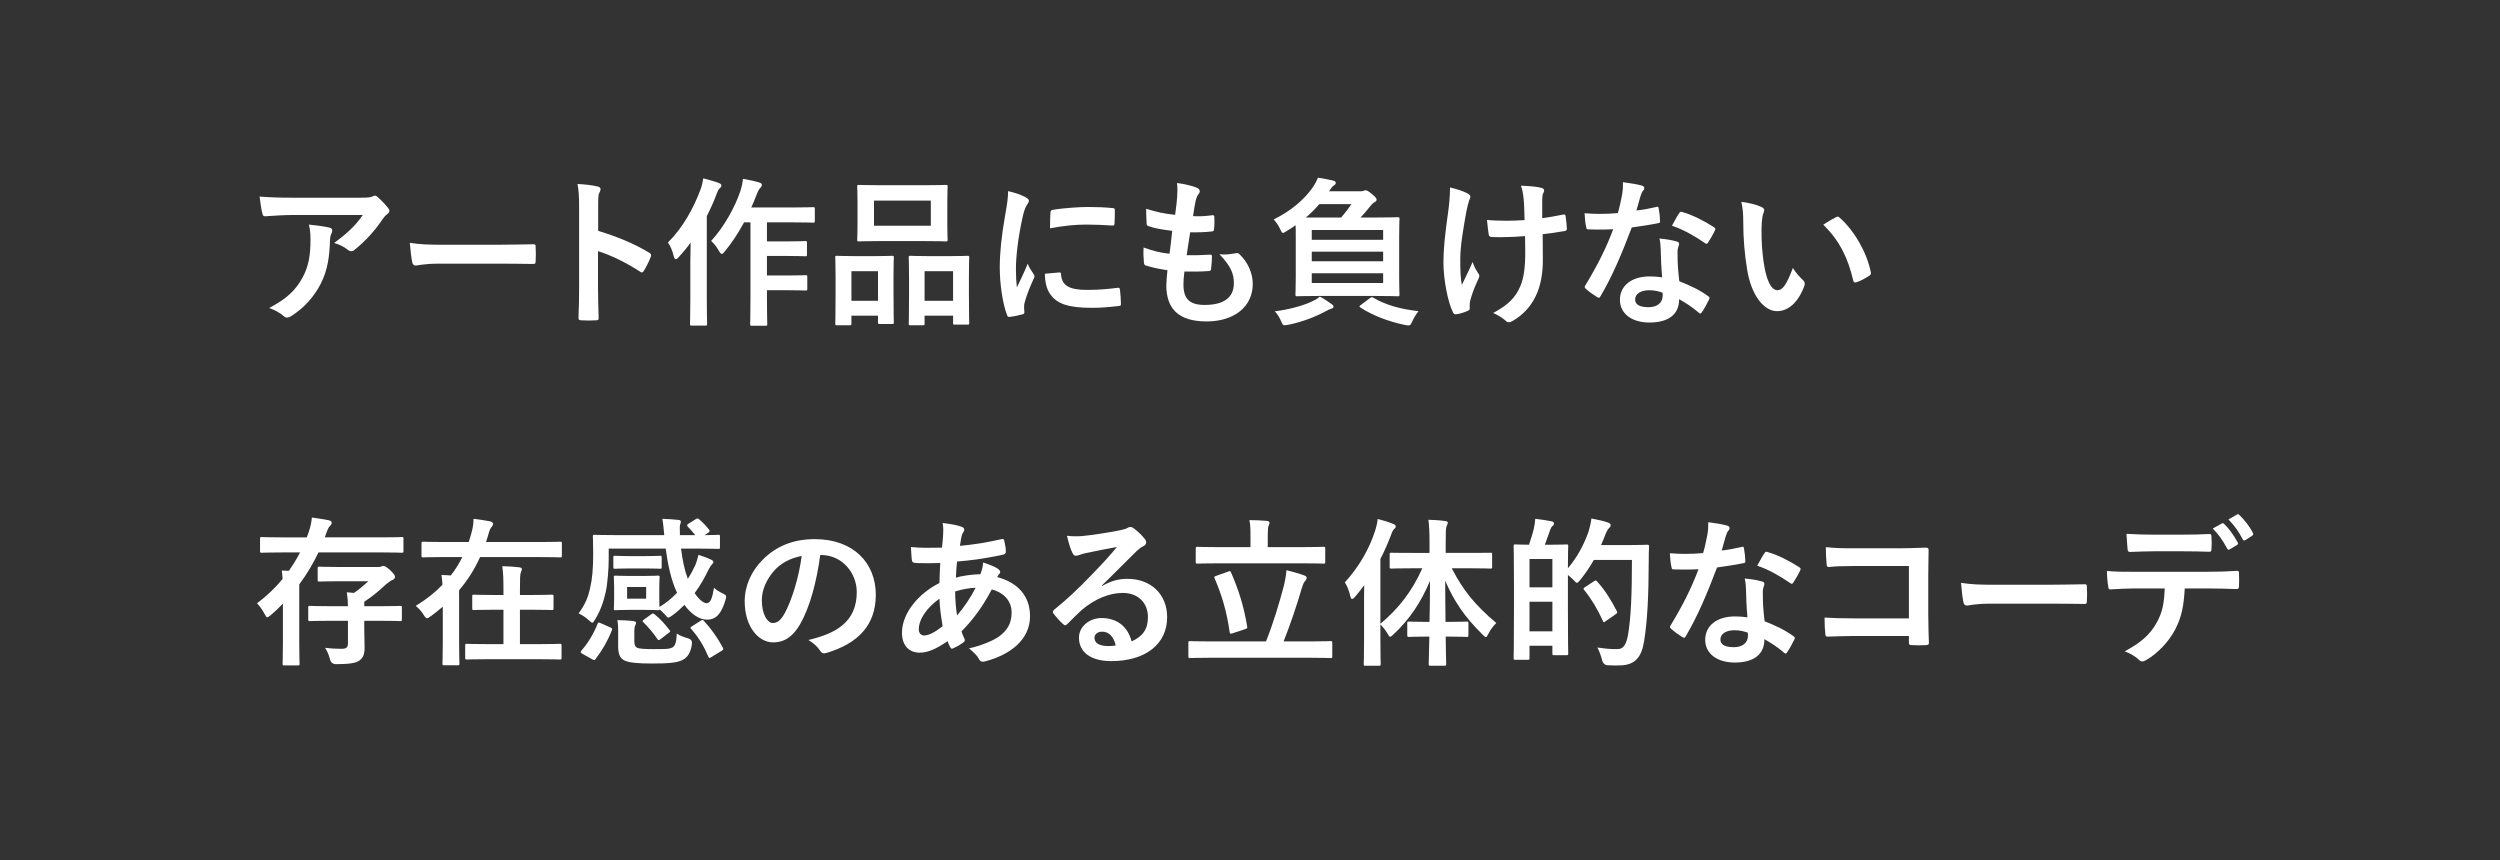<?xml version="1.0" encoding="UTF-8"?>
<svg id="_レイヤー_2" data-name="レイヤー_2" xmlns="http://www.w3.org/2000/svg" xmlns:xlink="http://www.w3.org/1999/xlink" viewBox="0 0 250 86">
  <rect x="0" y="0" width="250" height="86" fill="#333333" stroke="none"/>
  <defs>
    <style>
      .cls-1 {
        fill: none;
      }

      .cls-2 {
        fill: #fff;
      }

      .cls-3 {
        clip-path: url(#clippath);
      }
    </style>
    <clipPath id="clippath">
      <rect class="cls-1" width="250" height="86"/>
    </clipPath>
  </defs>
  <g id="_レイヤー_3" data-name="レイヤー_3">
    <g class="cls-3">
      <g>
        <path class="cls-2" d="M29.367,21.499c-.912,0-1.889.064-2.833.128-.192.016-.256-.096-.288-.24-.128-.448-.224-1.249-.288-1.729,1.089.08,1.969.112,3.249.112h6.867c.672,0,.944-.032,1.104-.096.08-.032.224-.112.304-.112.128,0,.256.096.368.224.352.304.656.641.96,1.009.08.096.128.192.128.288,0,.128-.08.24-.224.336-.176.128-.304.288-.432.464-.752,1.136-1.745,2.241-2.817,3.089-.096.096-.208.144-.336.144s-.272-.064-.384-.16c-.4-.32-.8-.496-1.329-.656,1.281-.96,2.065-1.649,2.865-2.801h-6.915ZM30.264,27.741c.608-1.137.784-2.225.784-3.778,0-.592-.032-.96-.16-1.504.784.08,1.616.192,2.065.304.208.048.272.16.272.304,0,.096-.032.192-.08.288-.112.224-.128.384-.144.656-.048,1.553-.208,2.977-.944,4.402-.624,1.2-1.585,2.337-2.913,3.185-.144.096-.288.16-.448.16-.112,0-.224-.048-.32-.144-.384-.336-.848-.592-1.457-.816,1.745-.913,2.657-1.777,3.345-3.057Z"/>
        <path class="cls-2" d="M43.943,26.365c-1.585,0-2.193.192-2.353.192-.192,0-.32-.096-.368-.336-.08-.368-.176-1.121-.24-1.937,1.041.16,1.841.192,3.458.192h5.154c1.216,0,2.449-.032,3.681-.048.24-.016.288.032.288.224.032.48.032,1.024,0,1.504,0,.192-.064.256-.288.24-1.2-.016-2.385-.032-3.569-.032h-5.762Z"/>
        <path class="cls-2" d="M59.816,23.083c1.953.608,3.505,1.233,5.09,2.177.176.096.256.208.176.416-.208.528-.464,1.024-.688,1.393-.064.112-.128.176-.208.176-.048,0-.112-.016-.176-.08-1.473-.944-2.914-1.649-4.21-2.049v3.537c0,1.041.032,1.985.064,3.137.016.192-.064.24-.288.24-.464.032-.96.032-1.424,0-.224,0-.304-.048-.304-.24.048-1.184.064-2.128.064-3.153v-7.875c0-1.2-.048-1.729-.16-2.369.736.048,1.537.128,2.001.256.224.048.304.144.304.272,0,.096-.048.224-.128.368-.112.208-.112.608-.112,1.505v2.289Z"/>
        <path class="cls-2" d="M69.031,26.269c0-.592.016-1.312.032-2.017-.368.528-.784,1.009-1.201,1.473-.112.128-.208.192-.272.192-.096,0-.16-.08-.208-.272-.128-.56-.368-1.104-.592-1.393,1.521-1.504,2.577-3.473,3.25-5.266.144-.368.224-.768.288-1.152.576.16,1.104.288,1.553.464.192.08.256.144.256.24,0,.112-.032.176-.16.288-.112.096-.192.224-.352.672-.272.705-.592,1.425-.944,2.113v8.339c0,1.568.032,2.353.032,2.433,0,.16-.016.176-.176.176h-1.36c-.16,0-.176-.016-.176-.176,0-.096.032-.864.032-2.433v-3.682ZM74.409,22.235c-.56,1.024-1.216,2.049-1.921,2.897-.144.176-.224.256-.304.256-.096,0-.176-.096-.304-.32-.24-.432-.528-.768-.769-.976,1.281-1.361,2.417-3.441,2.929-4.994.128-.4.224-.848.256-1.216.592.112,1.088.208,1.584.352.192.048.304.128.304.24s-.032.208-.144.304c-.112.096-.272.368-.417.785-.144.384-.304.784-.496,1.184h4.178c1.425,0,1.905-.032,1.985-.032.176,0,.192.016.192.192v1.168c0,.176-.016.192-.192.192-.08,0-.56-.032-1.985-.032h-2.609v1.905h2.049c1.264,0,1.681-.032,1.776-.032.16,0,.176.016.176.176v1.168c0,.16-.016.176-.176.176-.096,0-.512-.032-1.776-.032h-2.049v1.953h2.049c1.28,0,1.712-.032,1.809-.032.16,0,.176.016.176.16v1.184c0,.176-.016.192-.176.192-.096,0-.528-.032-1.809-.032h-2.049v.88c0,1.601.032,2.417.032,2.497,0,.16-.016.176-.176.176h-1.361c-.16,0-.176-.016-.176-.176,0-.096.032-.896.032-2.497v-7.667h-.64Z"/>
        <path class="cls-2" d="M83.702,32.527c-.16,0-.176-.016-.176-.192,0-.096.032-.544.032-2.993v-1.489c0-1.537-.032-1.985-.032-2.097,0-.16.016-.176.176-.176.112,0,.512.032,1.696.032h2.097c1.2,0,1.601-.032,1.712-.032.16,0,.176.016.176.176,0,.096-.032.56-.032,1.825v1.681c0,2.401.032,2.865.032,2.961,0,.16-.016.176-.176.176h-1.249c-.144,0-.16-.016-.16-.176v-.656h-2.657v.768c0,.176-.016.192-.176.192h-1.264ZM85.143,30.078h2.657v-2.961h-2.657v2.961ZM92.442,18.522c1.521,0,2.033-.032,2.145-.032.16,0,.176.016.176.176,0,.112-.032.528-.032,1.488v2.321c0,.96.032,1.376.032,1.473,0,.176-.016.192-.176.192-.112,0-.625-.032-2.145-.032h-4.417c-1.505,0-2.033.032-2.129.032-.16,0-.176-.016-.176-.192,0-.096.032-.512.032-1.473v-2.321c0-.96-.032-1.376-.032-1.488,0-.16.016-.176.176-.176.096,0,.624.032,2.129.032h4.417ZM87.4,22.571h5.682v-2.513h-5.682v2.513ZM91.033,32.527c-.144,0-.16-.016-.16-.176,0-.112.032-.561.032-3.009v-1.489c0-1.521-.032-1.985-.032-2.081,0-.176.016-.192.16-.192.112,0,.528.032,1.761.032h2.209c1.232,0,1.649-.032,1.745-.032.16,0,.176.016.176.192,0,.096-.032.56-.032,1.841v1.712c0,2.401.032,2.849.032,2.945,0,.176-.016.192-.176.192h-1.264c-.16,0-.176-.016-.176-.192v-.704h-2.849v.784c0,.16-.016.176-.176.176h-1.249ZM92.458,30.078h2.849v-2.961h-2.849v2.961Z"/>
        <path class="cls-2" d="M102.52,19.706c.272.144.368.24.368.384,0,.112-.032.16-.24.48-.16.288-.24.512-.384,1.136-.448,1.985-.672,3.954-.672,5.17,0,.784.032,1.312.096,1.873.336-.736.624-1.265,1.088-2.385.128.4.336.656.56,1.008.048.08.112.176.112.24,0,.112-.032.176-.08.256-.368.833-.672,1.521-.913,2.417-.032.096-.048.272-.048.496,0,.192.032.32.032.448,0,.112-.064.176-.208.208-.4.112-.848.208-1.312.256-.112.016-.176-.064-.208-.176-.448-1.121-.736-3.153-.736-4.77,0-1.44.176-3.185.544-5.25.208-1.185.288-1.713.288-2.385.72.176,1.232.336,1.712.592ZM105.946,27.245c.128-.016.16.064.16.24.096,1.104.865,1.505,2.609,1.505,1.2,0,1.985-.08,3.057-.208.16-.016.192,0,.224.208.048.336.096.96.096,1.376,0,.192,0,.208-.272.24-1.088.128-1.856.176-2.609.176-2.369,0-3.474-.384-4.162-1.329-.4-.512-.561-1.328-.561-2.081l1.457-.128ZM105.049,21.258c.016-.192.064-.24.224-.272.944-.176,2.737-.288,3.473-.288.96,0,1.697.032,2.369.096.336.016.368.048.368.208,0,.48,0,.912-.032,1.36-.016.144-.064.208-.208.192-.96-.064-1.792-.096-2.609-.096-1.073,0-2.113.096-3.634.368.016-.896.016-1.296.048-1.569Z"/>
        <path class="cls-2" d="M118.344,28.445c0,1.473.64,2.049,2.129,2.049,1.873,0,2.913-.72,2.913-2.161,0-.896-.224-1.633-1.44-2.913.64.08.992,0,1.633-.096.112-.032.24-.016.336.064.88.833,1.36,1.921,1.36,3.009,0,2.273-1.856,3.746-4.61,3.746-2.833,0-4.033-1.281-4.033-3.618,0-.336.048-.784.112-1.504-.96-.144-1.601-.288-2.177-.48-.112-.032-.16-.112-.176-.304-.048-.496-.064-.992-.032-1.488.96.352,1.681.528,2.593.624.08-.592.208-1.633.272-2.289-1.121-.144-1.697-.24-2.305-.448-.192-.048-.256-.128-.256-.272-.016-.384-.048-.912-.048-1.488,1.088.352,1.857.496,2.897.608.128-.928.176-1.36.208-1.841.032-.448.032-.912-.016-1.344.736.096,1.569.304,1.921.448.224.08.352.224.352.368,0,.112-.048.208-.128.304-.112.112-.192.32-.288.688-.08.368-.176.913-.256,1.505.64.048,1.296,0,1.969-.096.112,0,.16.08.16.192.016.384.016.833-.032,1.201,0,.176-.064.224-.256.24-.704.08-1.425.096-2.129.08-.096.561-.256,1.649-.352,2.289.848.016,1.504,0,2.273-.048.208-.032.256.032.256.176,0,.288-.032.865-.08,1.201-.016.192-.064.256-.224.256-.8.064-1.632.064-2.449.048-.08.624-.096,1.008-.096,1.296Z"/>
        <path class="cls-2" d="M129.575,23.724c0-.528,0-.913-.016-1.201-.288.208-.592.4-.912.592-.176.112-.288.176-.352.176-.112,0-.16-.128-.288-.4-.16-.352-.433-.736-.641-.944,1.745-.864,3.025-1.969,3.858-3.137.288-.416.448-.736.576-1.041.608.096,1.008.176,1.521.288.208.048.256.144.256.24,0,.128-.08.176-.16.224-.128.08-.208.16-.336.352l-.176.256h3.073c.208,0,.272,0,.368-.048.08-.032.16-.048.24-.048.112,0,.24.064.641.4.368.304.432.417.432.544,0,.112-.08.176-.192.24-.16.08-.304.224-.528.512-.288.352-.56.688-.88,1.024h1.489c1.569,0,2.113-.032,2.225-.032.16,0,.176.016.176.176,0,.096-.032.64-.032,1.825v3.921c0,1.185.032,1.713.032,1.809,0,.16-.016.176-.176.176-.112,0-.656-.032-2.225-.032h-5.602c-1.553,0-2.113.032-2.225.032-.16,0-.176-.016-.176-.176,0-.112.032-.624.032-1.809v-3.921ZM133.144,30.398c.16.112.208.192.208.272,0,.096-.08.16-.24.208-.192.048-.352.16-.625.288-.88.48-2.177,1.008-3.649,1.312-.176.032-.336.048-.4.048-.128,0-.192-.08-.288-.32-.176-.417-.4-.8-.672-1.073,1.424-.176,2.913-.576,3.857-1.056.24-.112.432-.224.64-.416.384.176.816.496,1.168.736ZM134.105,21.755c.384-.432.72-.88,1.041-1.345h-3.217c-.416.496-.864.928-1.345,1.345h3.521ZM131.175,23.003v.976h7.139v-.976h-7.139ZM138.315,26.125v-.96h-7.139v.96h7.139ZM138.315,27.325h-7.139v.977h7.139v-.977ZM137.002,29.806c.16-.112.208-.112.336-.032,1.232.736,2.721,1.136,4.514,1.345-.224.272-.464.64-.688,1.152-.112.208-.144.272-.304.272-.08,0-.192-.016-.368-.048-1.584-.32-3.281-.96-4.45-1.745-.144-.08-.128-.128.064-.272l.896-.672Z"/>
        <path class="cls-2" d="M146.968,30.862c0,.112-.048.16-.208.224-.48.208-.769.288-1.104.336-.192.032-.272-.016-.368-.208-.512-1.024-.944-3.297-.944-4.962,0-1.296.144-2.769.48-5.122.096-.736.176-1.457.176-2.385.736.176,1.264.352,1.681.56.256.128.352.24.352.352,0,.064,0,.144-.096.32-.08.208-.192.64-.304,1.185-.304,1.729-.608,3.393-.608,4.802,0,1.024.032,1.937.16,2.529.4-.849.688-1.393,1.073-2.289.224.608.368.816.528,1.072.096.112.144.208.144.304,0,.112-.032.208-.192.528-.432.96-.56,1.393-.72,1.953-.032.128-.048.304-.048.416v.384ZM152.507,23.611c-.848.064-1.457.096-1.921.096-.336.016-.752.016-1.344,0-.224,0-.352-.08-.368-.256-.064-.32-.096-.752-.176-1.457.592.064,1.393.08,1.985.08.448,0,1.201-.016,1.777-.064-.032-.8-.032-1.521-.096-2.129-.064-.56-.112-.88-.272-1.312.944.032,1.697.112,2.065.224.176.048.256.128.256.256,0,.112-.048.208-.112.32-.048.096-.08.352-.08.672v1.777c.688-.096,1.376-.208,2.049-.352.192-.048.272-.016.288.144.064.4.096.784.128,1.2.016.208-.064.272-.208.288-.769.144-1.473.24-2.209.32l.016,2.465c.016,1.489-.24,2.769-.705,3.713-.496,1.057-1.296,1.905-2.289,2.481-.176.112-.288.145-.4.145-.128,0-.192,0-.32-.145-.289-.256-.705-.528-1.249-.784,1.504-.8,2.225-1.537,2.705-2.657.352-.816.512-1.905.496-3.57l-.016-1.457Z"/>
        <path class="cls-2" d="M165.626,20.698c.144-.048.208-.048.24.128.08.4.128.88.144,1.297,0,.144-.064.176-.192.192-.864.176-1.648.288-2.641.432-1.024,2.705-1.969,4.914-3.121,6.867-.064.112-.112.16-.176.16-.048,0-.112-.032-.192-.08-.368-.224-.833-.56-1.104-.816-.08-.064-.112-.112-.112-.176,0-.048.016-.112.08-.192,1.2-1.985,2.049-3.666,2.769-5.586-.608.032-1.104.032-1.601.032-.353,0-.48,0-.88-.016-.16,0-.192-.048-.224-.256-.08-.304-.128-.833-.16-1.36.656.048,1.024.064,1.489.064.624,0,1.104-.016,1.84-.08.192-.672.304-1.217.417-1.793.096-.56.096-.8.096-1.296.688.096,1.377.192,1.873.336.16.032.256.128.256.24,0,.128-.048.208-.144.304-.096.128-.16.272-.256.592-.112.384-.24.88-.384,1.36.624-.064,1.36-.208,1.985-.352ZM166.074,24.988c-.016-.432-.032-.688-.128-1.136.784.08,1.2.144,1.745.304.144.032.224.112.224.256,0,.032-.032.144-.096.336-.064.192-.08.384-.064.656,0,.944.048,1.632.176,2.721,1.153.464,1.937.816,2.881,1.488.16.112.176.176.096.336-.24.496-.464.896-.736,1.296-.048.08-.096.112-.144.112-.048,0-.096-.032-.16-.096-.704-.608-1.296-.96-1.953-1.345,0,1.601-1.153,2.337-2.978,2.337-1.761,0-2.945-.896-2.945-2.273,0-1.393,1.152-2.337,2.961-2.337.304,0,.752.016,1.265.096-.096-1.024-.128-2.001-.144-2.753ZM164.938,29.022c-.8,0-1.424.32-1.424.929,0,.512.448.768,1.36.768.864,0,1.393-.464,1.393-1.136,0-.144,0-.224-.016-.32-.384-.128-.816-.24-1.312-.24ZM167.915,21.323c.096-.16.176-.176.336-.112.944.256,2.209.896,3.137,1.504.096.064.144.112.144.176,0,.048-.016.112-.064.192-.16.353-.448.849-.672,1.185-.048.08-.096.112-.144.112-.048,0-.08-.016-.144-.064-.944-.641-2.097-1.345-3.313-1.745.272-.48.512-.96.721-1.248Z"/>
        <path class="cls-2" d="M176.168,20.714c.144.064.256.176.256.288,0,.096-.048.256-.128.448-.064.192-.144.88-.144,1.568,0,1.024.032,2.177.288,3.649.224,1.265.64,2.353,1.312,2.353.512,0,.912-.56,1.537-2.225.352.56.704.928,1.024,1.232.192.176.192.368.112.592-.608,1.632-1.601,2.497-2.721,2.497-1.249,0-2.561-1.473-2.993-4.178-.256-1.521-.384-3.186-.384-4.658,0-.88-.032-1.36-.192-2.097.769.096,1.553.288,2.033.528ZM183.595,21.723c.064-.032.128-.064.176-.064.064,0,.112.032.176.096,1.457,1.264,2.737,3.473,3.137,5.474.048.208-.048.272-.176.352-.416.272-.816.496-1.249.64-.192.064-.304.016-.336-.176-.544-2.289-1.361-3.954-2.994-5.586.608-.384,1.009-.608,1.265-.736Z"/>
        <path class="cls-2" d="M28.886,57.083c.416-.592.8-1.216,1.12-1.84h-1.841c-1.409,0-1.889.032-1.985.032-.16,0-.176-.016-.176-.176v-1.217c0-.16.016-.176.176-.176.096,0,.576.032,1.985.032h2.513c.08-.208.16-.416.224-.624.144-.432.24-.88.288-1.361.528.064,1.168.176,1.681.272.192.048.304.128.304.24s-.064.224-.192.352c-.16.144-.24.4-.4.816-.032.112-.064.208-.112.304h5.73c1.409,0,1.889-.032,1.969-.032.16,0,.176.016.176.176v1.217c0,.16-.016.176-.176.176-.08,0-.56-.032-1.969-.032h-6.354c-.512,1.088-1.152,2.161-1.921,3.201v5.746c0,1.393.032,2.097.032,2.177,0,.16-.016.176-.176.176h-1.345c-.16,0-.176-.016-.176-.176,0-.096.032-.785.032-2.177v-3.825c-.384.4-.784.784-1.217,1.152-.176.128-.272.208-.352.208s-.144-.096-.272-.336c-.208-.4-.48-.785-.752-1.057.96-.72,1.825-1.537,2.561-2.433-.016-.304-.048-.56-.08-.848l.704.032ZM33.16,62.077c-1.521,0-2.065.032-2.161.032-.16,0-.176-.016-.176-.176v-1.168c0-.16.016-.176.176-.176.096,0,.64.032,2.161.032h1.633c0-.496-.032-.848-.112-1.393l.72.064c.512-.352.944-.72,1.441-1.168h-2.913c-1.408,0-1.889.032-1.985.032-.16,0-.176-.016-.176-.176v-1.152c0-.144.016-.16.176-.16.096,0,.576.032,1.985.032h3.874c.176,0,.24-.016.32-.048.048-.016.112-.064.192-.064.128,0,.288.064.688.417.416.4.496.544.496.688s-.096.24-.256.304-.32.176-.64.432c-.624.592-1.361,1.216-2.177,1.745v.448h1.441c1.537,0,2.065-.032,2.161-.032.144,0,.16.016.16.176v1.168c0,.16-.016.176-.16.176-.096,0-.624-.032-2.161-.032h-1.441v.8c0,.625.032,1.152.032,1.905,0,.64-.144.993-.512,1.265-.352.256-.992.368-2.321.368q-.512,0-.624-.48c-.112-.432-.288-.864-.496-1.152.56.064,1.041.096,1.601.096s.688-.128.688-.608v-2.193h-1.633Z"/>
        <path class="cls-2" d="M44.278,60.668c-.368.32-.768.641-1.168.929-.192.144-.304.224-.4.224-.112,0-.192-.096-.336-.32-.24-.4-.528-.688-.8-.912,1.024-.625,1.921-1.329,2.673-2.113-.016-.32-.048-.608-.096-.976.32.016.624.016.928.048.448-.576.832-1.185,1.152-1.841h-1.873c-1.441,0-1.937.032-2.033.032-.16,0-.176-.016-.176-.176v-1.216c0-.16.016-.176.176-.176.096,0,.592.032,2.033.032h2.513c.112-.336.208-.672.304-1.024.128-.48.176-.864.176-1.296.672.08,1.184.16,1.681.256.192.048.272.144.272.256s-.064.208-.144.304c-.112.128-.192.288-.288.625-.08.304-.176.592-.272.88h5.394c1.441,0,1.921-.032,2.017-.032.16,0,.176.016.176.176v1.216c0,.16-.016.176-.176.176-.096,0-.576-.032-2.017-.032h-5.986c-.544,1.217-1.249,2.321-2.097,3.313-.016.24,0,.512,0,.864v4.37c0,1.345.032,2.017.032,2.097,0,.16-.016.176-.176.176h-1.344c-.16,0-.176-.016-.176-.176,0-.096.032-.752.032-2.097v-3.585ZM48.872,65.919c-1.552,0-2.081.032-2.177.032-.16,0-.176-.016-.176-.176v-1.217c0-.16.016-.176.176-.176.096,0,.624.032,2.177.032h1.473v-3.441h-.896c-1.457,0-1.953.032-2.049.032-.16,0-.176-.016-.176-.176v-1.185c0-.16.016-.176.176-.176.096,0,.592.032,2.049.032h.896v-.464c0-1.137-.016-1.633-.112-2.417.608.016,1.152.048,1.697.112.16.016.256.096.256.16,0,.128-.048.208-.096.336-.08.192-.096.592-.096,1.777v.496h1.136c1.457,0,1.953-.032,2.049-.032.16,0,.176.016.176.176v1.185c0,.16-.016.176-.176.176-.096,0-.592-.032-2.049-.032h-1.136v3.441h1.825c1.537,0,2.065-.032,2.177-.032.144,0,.16.016.16.176v1.217c0,.16-.016.176-.16.176-.112,0-.64-.032-2.177-.032h-4.946Z"/>
        <path class="cls-2" d="M69.578,51.913c.16-.096.224-.08.336.016.256.208.705.656.993,1.041.112.144.064.192-.08.304l-.368.24c.928,0,1.28-.032,1.36-.032.16,0,.176.016.176.16v1.073c0,.16-.016.176-.176.176-.096,0-.624-.032-2.145-.032h-1.568c.128,1.088.336,2.113.672,3.025.32-.48.56-.96.768-1.408.096-.256.224-.625.304-.993.48.144.928.32,1.296.497.128.064.192.16.192.224,0,.096-.064.16-.144.24-.096.096-.16.192-.32.48-.384.8-.833,1.617-1.409,2.385.432.656.896,1.008,1.185,1.008.4,0,.56-.448.752-1.537.24.224.56.417.8.528.304.144.416.208.416.368,0,.08-.032.192-.08.352-.4,1.345-.928,1.937-1.841,1.937-.768,0-1.568-.544-2.257-1.473-.368.368-.768.736-1.216,1.056-.192.128-.304.208-.384.208-.096,0-.176-.096-.352-.304-.192-.208-.336-.352-.528-.512-.016.08-.064.08-.176.08s-.417-.032-1.361-.032h-1.505c-.944,0-1.249.032-1.361.032-.16,0-.176-.016-.176-.176,0-.112.032-.352.032-1.024v-1.057c0-.672-.032-.912-.032-1.024,0-.16.016-.176.176-.176.112,0,.417.032,1.361.032h1.505c.944,0,1.249-.032,1.361-.032.16,0,.176.016.176.176,0,.096-.032.353-.032,1.024v1.057c0,.48.016.736.016.88.688-.416,1.265-.896,1.761-1.425-.592-1.232-.928-2.849-1.136-4.417h-5.698v1.072c0,.88-.112,2.401-.288,3.217-.224,1.008-.512,1.873-1.073,2.801-.128.224-.192.32-.288.32-.064,0-.16-.08-.336-.24-.352-.32-.705-.544-1.024-.688.64-.88.944-1.584,1.152-2.545.208-.88.304-1.921.304-3.409,0-1.121-.032-1.649-.032-1.745,0-.144.016-.16.192-.16.096,0,.624.032,2.161.032h4.786c-.064-.576-.096-1.168-.192-1.632.561.016,1.153.064,1.617.112.16.016.24.08.24.176,0,.112-.048.208-.08.288-.048.176-.032.496-.016,1.056h1.537c-.24-.304-.56-.656-.736-.832-.064-.048-.08-.096-.08-.144,0-.048.032-.112.128-.16l.736-.464ZM58.229,65.375c-.192-.112-.192-.176-.096-.304.656-.736,1.249-1.729,1.617-2.673.064-.176.096-.176.32-.08l.944.416c.208.096.224.128.176.288-.416,1.057-.96,2.001-1.632,2.881-.096.128-.144.128-.32.032l-1.008-.56ZM64.568,55.611c.96,0,1.345-.032,1.441-.032.144,0,.16.016.16.192v.929c0,.16-.016.176-.16.176-.096,0-.48-.032-1.441-.032h-1.633c-.945,0-1.329.032-1.425.032-.16,0-.176-.016-.176-.176v-.929c0-.176.016-.192.176-.192.096,0,.48.032,1.425.032h1.633ZM63.432,64.126c0,.32.064.528.256.64.256.128.945.144,1.617.144,1.168,0,1.617.016,1.953-.176.272-.144.4-.608.417-1.376.32.208.688.352,1.152.48q.416.128.368.56c-.128.88-.432,1.313-.88,1.569-.592.32-1.473.384-3.137.384-1.409,0-2.305-.08-2.769-.32-.368-.208-.592-.544-.592-1.393v-1.409c0-.448,0-.752-.08-1.216.528,0,1.121.032,1.584.096.192.032.288.08.288.144,0,.096-.016.144-.08.272-.064.144-.096.304-.096.576v1.024ZM64.616,58.7h-1.905v1.168h1.905v-1.168ZM65.112,61.437c.16-.112.208-.112.336-.016.608.496,1.024.96,1.505,1.584.096.112.112.145-.048.256l-.832.64c-.096.08-.16.112-.208.112-.048,0-.08-.032-.128-.112-.416-.624-.88-1.152-1.393-1.665-.128-.128-.128-.144.064-.288l.705-.512ZM70.058,62.077c.096-.048.144-.08.192-.08.048,0,.08.032.144.096.752.816,1.36,1.681,1.889,2.673.08.16.08.192-.128.32l-.993.608c-.208.128-.256.144-.32-.016-.448-1.057-.976-1.937-1.712-2.769-.128-.128-.112-.176.08-.288l.848-.544Z"/>
        <path class="cls-2" d="M82.025,55.499c-.368,2.721-1.041,5.218-2.001,6.899-.688,1.2-1.521,1.841-2.721,1.841-1.409,0-2.833-1.505-2.833-4.114,0-1.537.656-3.009,1.809-4.162,1.345-1.345,3.042-2.049,5.202-2.049,3.842,0,6.099,2.369,6.099,5.554,0,2.977-1.681,4.85-4.93,5.826-.336.096-.48.032-.688-.288-.176-.272-.512-.64-1.12-1.008,2.705-.64,4.834-1.761,4.834-4.786,0-1.905-1.441-3.713-3.585-3.713h-.064ZM77.431,57.051c-.768.864-1.249,1.937-1.249,2.961,0,1.473.592,2.289,1.089,2.289.416,0,.768-.208,1.2-.977.705-1.296,1.425-3.601,1.697-5.73-1.121.224-2.017.672-2.737,1.457Z"/>
        <path class="cls-2" d="M96.136,52.666c.192.064.288.16.288.288,0,.112-.016.176-.08.256-.144.176-.192.4-.224.576-.048.289-.08.528-.128.801,1.473-.144,2.609-.32,4.162-.672.192-.048.24.016.272.16.08.336.16.736.16,1.088,0,.208-.16.288-.336.32-2.113.432-3.089.544-4.546.672-.064.672-.096,1.057-.112,1.617.625-.208,1.665-.336,2.449-.352.096-.256.256-.72.272-1.168.576.176,1.201.432,1.425.592.192.128.288.256.288.352,0,.064-.032.128-.096.192-.08.08-.128.176-.208.32,2.065.544,3.281,1.905,3.281,3.906,0,2.321-1.905,3.825-4.45,4.514-.352.096-.528.048-.704-.304-.112-.224-.433-.56-.945-.992,1.153-.24,2.385-.752,2.978-1.168.768-.561,1.28-1.249,1.28-2.401,0-1.28-.912-2.049-1.985-2.321-.928,1.761-1.873,3.025-3.025,4.194.08.288.176.464.288.72.096.208.032.288-.128.4-.368.272-.736.464-.96.561-.16.08-.224.08-.32-.08-.112-.192-.192-.384-.272-.625-1.137.785-1.969,1.153-2.785,1.153-1.088,0-1.777-.736-1.777-1.985,0-2.049,1.777-4.002,3.746-4.978.016-.688.048-1.393.08-2.001-.944.032-1.376.016-1.649.016-.464,0-.72,0-.912-.032-.176-.016-.272-.096-.288-.368-.048-.352-.048-.768-.08-1.216,1.024.112,1.905.08,3.105.064.064-.576.128-1.296.128-1.745,0-.24-.016-.464-.064-.72.928.112,1.472.224,1.873.368ZM91.879,62.941c0,.384.24.608.528.608.448,0,1.041-.288,1.857-.928-.16-.96-.289-1.825-.32-2.753-1.232.88-2.065,2.033-2.065,3.073ZM97.561,58.78c-.577.016-1.313.128-2.049.368.016.833.064,1.585.192,2.401.656-.752,1.409-1.873,1.857-2.769Z"/>
        <path class="cls-2" d="M110.2,58.604c.896-.512,1.649-.721,2.545-.721,2.337,0,3.97,1.537,3.97,3.842,0,2.673-2.161,4.386-5.586,4.386-2.017,0-3.233-.864-3.233-2.353,0-1.072,1.008-1.953,2.257-1.953,1.504,0,2.609.8,3.009,2.337,1.12-.512,1.632-1.216,1.632-2.433,0-1.457-1.024-2.417-2.513-2.417-1.329,0-2.801.592-4.098,1.697-.464.416-.913.88-1.393,1.36-.112.112-.192.176-.272.176-.064,0-.144-.048-.24-.144-.336-.288-.688-.704-.944-1.041-.096-.128-.048-.24.08-.368,1.249-1.008,2.353-2.033,3.793-3.537.992-1.024,1.745-1.825,2.481-2.737-.96.176-2.097.4-3.089.608-.208.048-.416.096-.672.192-.08.032-.24.08-.32.08-.16,0-.272-.08-.353-.272-.192-.368-.336-.816-.56-1.729.48.064,1.008.064,1.489.032.976-.096,2.385-.304,3.633-.544.4-.08.72-.16.88-.24.08-.048.224-.128.304-.128.16,0,.256.048.368.128.48.368.8.688,1.072,1.024.128.144.176.256.176.384,0,.16-.096.304-.272.384-.272.128-.4.24-.705.512-1.168,1.137-2.241,2.257-3.458,3.425l.016.048ZM110.216,63.166c-.464,0-.769.272-.769.608,0,.496.433.833,1.393.833.289,0,.497-.016.736-.064-.208-.88-.688-1.377-1.36-1.377Z"/>
        <path class="cls-2" d="M120.983,65.775c-1.409,0-1.889.032-1.985.032-.144,0-.16-.016-.16-.176v-1.345c0-.16.016-.176.16-.176.096,0,.576.032,1.985.032h5.618c.768-1.937,1.329-3.842,1.792-5.586.128-.544.208-.976.256-1.537.688.176,1.296.336,1.825.544.144.048.192.128.192.224,0,.128-.08.24-.16.32-.144.16-.224.384-.304.641-.561,1.92-1.168,3.681-1.841,5.394h2.705c1.408,0,1.889-.032,1.985-.032.16,0,.176.016.176.176v1.345c0,.16-.016.176-.176.176-.096,0-.577-.032-1.985-.032h-10.084ZM121.879,56.331c-1.504,0-2.033.032-2.129.032-.16,0-.176-.016-.176-.192v-1.296c0-.176.016-.192.176-.192.096,0,.625.032,2.129.032h3.169v-1.232c0-.656-.016-1.073-.112-1.473.592,0,1.184.032,1.76.08.144.016.256.096.256.176,0,.112-.048.192-.096.32-.048.128-.08.368-.08.896v1.232h3.426c1.521,0,2.049-.032,2.145-.032.16,0,.176.016.176.192v1.296c0,.176-.016.192-.176.192-.096,0-.624-.032-2.145-.032h-8.324ZM122.807,57.163c.208-.08.24-.064.304.096.672,1.553,1.265,3.25,1.601,5.378.032.16.032.208-.192.272l-1.249.416c-.224.08-.272.064-.304-.112-.288-2.017-.752-3.618-1.504-5.378-.064-.16-.048-.176.176-.256l1.168-.417Z"/>
        <path class="cls-2" d="M141.336,56.827c-1.569,0-2.097.032-2.193.032-.16,0-.176-.016-.176-.176v-1.232c0-.176.016-.176.176-.176.096,0,.624.016,2.193.016h1.617v-1.041c0-1.024-.032-1.584-.112-2.273.577.016,1.137.048,1.681.128.16,0,.256.08.256.16,0,.128-.064.224-.112.336-.08.192-.096.528-.096,1.617v1.072h2.273c1.553,0,2.097-.016,2.209-.016.144,0,.16,0,.16.176v1.232c0,.16-.016.176-.16.176-.112,0-.656-.032-2.209-.032h-1.665c1.104,2.161,2.289,3.649,4.45,5.474-.336.336-.592.688-.785,1.072-.112.224-.176.336-.256.336s-.176-.096-.336-.256c-1.841-1.809-2.865-3.377-3.73-5.378,0,1.44.016,2.865.032,4.114h.368c1.249,0,1.648-.032,1.745-.032.16,0,.176.016.176.176v1.168c0,.176-.016.192-.176.192-.096,0-.496-.032-1.745-.032h-.352c.016,1.521.048,2.577.048,2.737s-.016.176-.176.176h-1.377c-.176,0-.192-.016-.192-.176s.032-1.232.064-2.737h-.288c-1.249,0-1.648.032-1.745.032-.16,0-.176-.016-.176-.192v-1.168c0-.16.016-.176.176-.176.096,0,.496.032,1.745.032h.304c.032-1.249.048-2.673.048-4.098-.912,2.161-2.064,3.874-3.649,5.346-.16.144-.256.24-.336.24s-.144-.096-.256-.304c-.224-.384-.48-.688-.72-.944v1.537c0,1.569.032,2.353.032,2.433,0,.16-.016.176-.176.176h-1.36c-.144,0-.16-.016-.16-.176,0-.096.032-.864.032-2.433v-3.633c0-.528,0-1.168.016-1.809-.304.4-.608.8-.928,1.168-.112.128-.208.208-.288.208s-.128-.096-.176-.288c-.112-.512-.336-1.057-.544-1.376,1.376-1.505,2.433-3.297,3.041-5.202.112-.384.208-.736.24-1.137.576.144,1.088.304,1.553.497.176.08.256.128.256.24s-.048.176-.176.288c-.096.096-.176.224-.32.641-.304.784-.64,1.568-1.041,2.337v6.482c1.777-1.489,3.137-3.185,4.194-5.554h-.896Z"/>
        <path class="cls-2" d="M155.031,54.474c1.136,0,1.504-.032,1.616-.032.16,0,.176.016.176.176,0,.08-.032.64-.032,2.209,1.041-1.232,1.649-2.513,2.049-3.618.128-.416.24-.864.304-1.36.608.112,1.297.272,1.585.384.208.064.336.144.336.256,0,.128-.016.176-.16.32-.128.112-.272.368-.432.816-.112.304-.24.592-.368.88h2.993c1.153,0,1.521-.032,1.617-.032.16,0,.192.032.192.192-.032.448-.032.88-.032,1.329-.016,3.682-.128,6.002-.464,8.115-.256,1.633-.912,2.401-2.417,2.433-.352,0-.8.016-1.216-.016q-.464-.032-.576-.544c-.112-.432-.288-.913-.464-1.232.864.128,1.409.176,2.049.16.576,0,.849-.528,1.008-1.376.304-1.729.4-4.209.4-7.539h-3.81c-.384.672-.833,1.345-1.36,2.001-.16.192-.256.288-.336.288s-.16-.096-.336-.288c-.176-.176-.368-.352-.561-.496v3.313c0,3.73.032,4.434.032,4.53,0,.16-.016.176-.176.176h-1.232c-.16,0-.176-.016-.176-.176v-.769h-2.289v1.216c0,.176-.016.192-.192.192h-1.217c-.16,0-.176-.016-.176-.192,0-.096.032-.848.032-4.738v-2.769c0-2.785-.032-3.553-.032-3.666,0-.16.016-.176.176-.176.096,0,.432.032,1.361.032.192-.56.384-1.168.496-1.681.064-.304.096-.544.128-.912.576.064,1.168.16,1.649.256.144.032.224.112.224.208,0,.112-.032.16-.144.256-.096.08-.176.224-.224.352-.176.48-.353,1.024-.544,1.521h.544ZM152.95,55.899v2.833h2.289v-2.833h-2.289ZM155.239,63.134v-2.961h-2.289v2.961h2.289ZM159.401,58.124c.08-.048.128-.08.176-.08.032,0,.064.032.128.096.784.848,1.457,1.953,1.969,2.961.08.16.064.208-.128.336l-.992.688c-.08.064-.128.096-.16.096-.048,0-.08-.048-.112-.144-.528-1.168-1.137-2.177-1.873-3.089-.096-.128-.08-.16.112-.288l.88-.576Z"/>
        <path class="cls-2" d="M174.154,54.698c.144-.048.208-.048.24.128.08.4.128.88.144,1.297,0,.144-.064.176-.192.192-.864.176-1.648.288-2.641.432-1.024,2.705-1.969,4.914-3.121,6.867-.064.112-.112.16-.176.16-.048,0-.112-.032-.192-.08-.368-.224-.833-.56-1.104-.816-.08-.064-.112-.112-.112-.176,0-.048.016-.112.08-.192,1.2-1.985,2.049-3.666,2.769-5.586-.608.032-1.104.032-1.601.032-.353,0-.48,0-.88-.016-.16,0-.192-.048-.224-.256-.08-.304-.128-.833-.16-1.36.656.048,1.024.064,1.489.064.624,0,1.104-.016,1.84-.08.192-.672.304-1.217.417-1.793.096-.56.096-.8.096-1.296.688.096,1.377.192,1.873.336.16.032.256.128.256.24,0,.128-.048.208-.144.304-.096.128-.16.272-.256.592-.112.384-.24.88-.384,1.36.624-.064,1.36-.208,1.985-.352ZM174.602,58.988c-.016-.432-.032-.688-.128-1.136.784.08,1.2.144,1.745.304.144.032.224.112.224.256,0,.032-.032.144-.096.336-.064.192-.08.384-.064.656,0,.944.048,1.632.176,2.721,1.153.464,1.937.816,2.881,1.488.16.112.176.176.096.336-.24.496-.464.896-.736,1.296-.048.08-.096.112-.144.112-.048,0-.096-.032-.16-.096-.704-.608-1.296-.96-1.953-1.345,0,1.601-1.153,2.337-2.978,2.337-1.761,0-2.945-.896-2.945-2.273,0-1.393,1.152-2.337,2.961-2.337.304,0,.752.016,1.265.096-.096-1.024-.128-2.001-.144-2.753ZM173.465,63.022c-.8,0-1.424.32-1.424.929,0,.512.448.768,1.36.768.864,0,1.393-.464,1.393-1.136,0-.144,0-.224-.016-.32-.384-.128-.816-.24-1.312-.24ZM176.443,55.323c.096-.16.176-.176.336-.112.944.256,2.209.896,3.137,1.504.096.064.144.112.144.176,0,.048-.016.112-.064.192-.16.353-.448.849-.672,1.185-.048.08-.096.112-.144.112-.048,0-.08-.016-.144-.064-.944-.641-2.097-1.345-3.313-1.745.272-.48.512-.96.721-1.248Z"/>
        <path class="cls-2" d="M190.89,56.603h-5.586c-1.088,0-1.841.032-2.401.096-.176,0-.24-.08-.24-.272-.048-.432-.08-1.184-.08-1.712.96.096,1.521.112,2.673.112h4.754c.833,0,1.681-.032,2.529-.064.256,0,.336.064.32.272,0,.849-.032,1.681-.032,2.529v3.826c0,1.168.048,2.449.064,2.897,0,.16-.064.208-.288.224-.448.032-.96.032-1.409,0-.256-.016-.304-.032-.304-.272v-.641h-5.506c-1.008,0-1.856.048-2.625.064-.144,0-.208-.064-.224-.24-.048-.417-.08-.993-.08-1.665.752.048,1.681.08,2.945.08h5.49v-5.234Z"/>
        <path class="cls-2" d="M199.064,60.365c-1.585,0-2.193.192-2.353.192-.192,0-.32-.096-.368-.336-.08-.368-.176-1.121-.24-1.937,1.041.16,1.841.192,3.458.192h5.154c1.217,0,2.449-.032,3.682-.048.24-.016.288.032.288.224.032.48.032,1.024,0,1.504,0,.192-.064.256-.288.24-1.201-.016-2.385-.032-3.569-.032h-5.762Z"/>
        <path class="cls-2" d="M218.474,58.844c-.096,1.793-.32,2.865-.944,4.082-.64,1.249-1.793,2.417-2.817,3.025-.176.112-.336.192-.48.192-.112,0-.224-.048-.336-.16-.32-.32-.865-.64-1.425-.849,1.569-.848,2.513-1.632,3.185-2.849.592-1.056.752-1.92.816-3.441h-3.041c-.8,0-1.584.048-2.401.096-.144.016-.192-.096-.208-.304-.08-.448-.128-1.056-.128-1.537.896.08,1.793.08,2.721.08h7.187c1.249,0,2.177-.032,3.121-.096.16,0,.176.096.176.32.016.208.016,1.024,0,1.232,0,.208-.096.272-.24.272-.833-.032-1.937-.064-3.041-.064h-2.145ZM215.304,55.13c-.736,0-1.376.032-2.273.064-.208,0-.256-.08-.272-.272-.048-.384-.064-.96-.112-1.537,1.12.064,1.937.08,2.657.08h2.945c.896,0,1.905-.016,2.705-.064.16,0,.192.096.192.304.032.384.032.784,0,1.168,0,.224-.032.304-.208.304-.864-.032-1.809-.048-2.689-.048h-2.945ZM222.187,52.345c.08-.048.144-.032.224.048.464.432.977,1.136,1.361,1.856.048.096.048.176-.08.256l-.721.432c-.112.064-.192.032-.256-.08-.416-.784-.864-1.44-1.44-2.001l.912-.512ZM223.708,51.449c.096-.064.144-.032.224.048.544.512,1.057,1.2,1.361,1.792.048.096.064.192-.08.288l-.672.432c-.144.08-.224.016-.272-.08-.368-.721-.816-1.377-1.425-1.985l.864-.497Z"/>
      </g>
    </g>
  </g>
</svg>